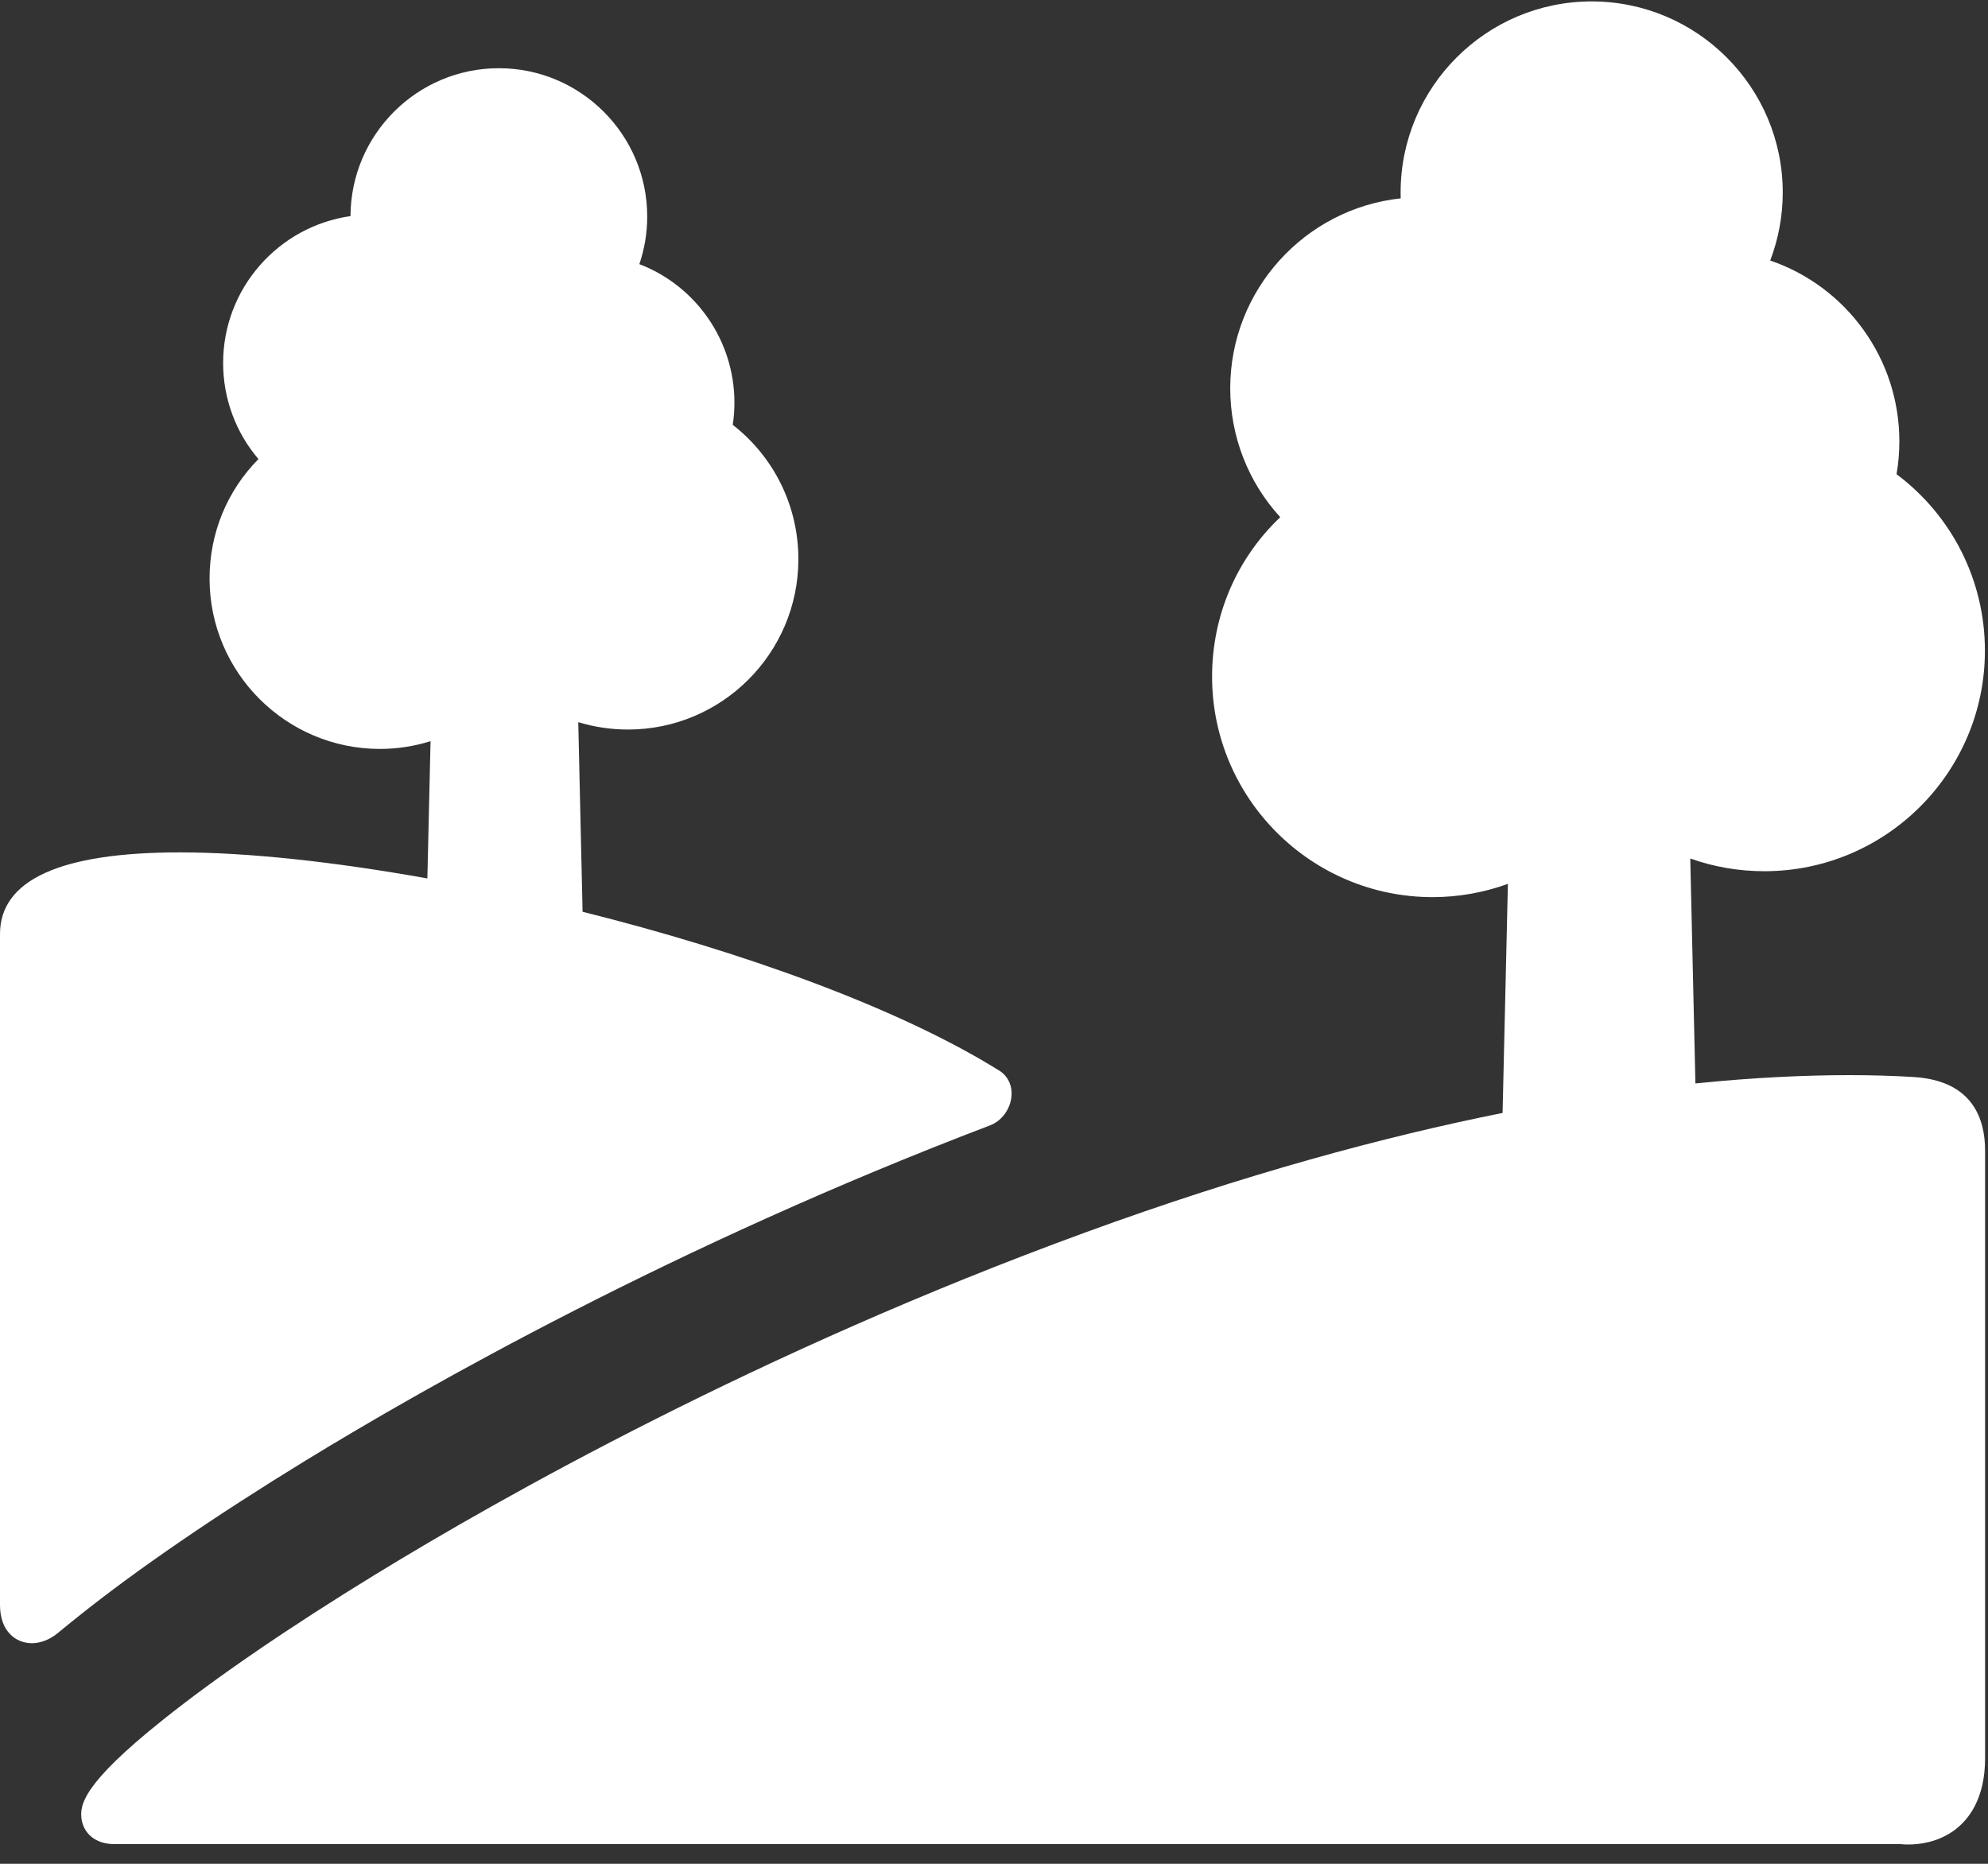 <?xml version="1.0" encoding="UTF-8"?>
<svg width="80px" height="75px" viewBox="0 0 80 75" version="1.1" xmlns="http://www.w3.org/2000/svg" xmlns:xlink="http://www.w3.org/1999/xlink">
    <rect x="0" y="0" width="80" height="75" fill="#333333" stroke="none"/>
    <title>024-landscape</title>
    <g id="Page-1" stroke="none" stroke-width="1" fill="none" fill-rule="evenodd">
        <g id="024-landscape" fill="#FFFFFF" fill-rule="nonzero">
            <path d="M77.015,43.34 C76.209,43.29 75.339,43.264 74.429,43.264 C72.696,43.264 70.626,43.353 68.226,43.598 L68.019,34.547 C68.961,34.882 69.967,35.058 71.001,35.058 C75.895,35.058 79.876,31.077 79.876,26.184 C79.876,23.368 78.557,20.756 76.32,19.082 C76.395,18.646 76.433,18.203 76.433,17.758 C76.433,14.434 74.304,11.531 71.236,10.484 C71.568,9.613 71.74,8.683 71.74,7.745 C71.74,3.506 68.291,0.057 64.051,0.057 C59.812,0.057 56.363,3.506 56.363,7.745 C56.363,7.824 56.364,7.903 56.366,7.982 C52.515,8.396 49.506,11.667 49.506,15.626 C49.506,17.561 50.229,19.402 51.519,20.811 C49.764,22.48 48.776,24.768 48.776,27.227 C48.776,32.12 52.757,36.101 57.65,36.101 C58.701,36.101 59.723,35.914 60.68,35.567 L60.466,44.785 C55.682,45.743 50.082,47.254 43.675,49.594 C30.545,54.388 20.144,60.272 15.113,63.353 C11.662,65.466 8.7,67.492 6.548,69.213 C3.337,71.779 3.182,72.64 3.289,73.245 C3.372,73.711 3.765,74.209 4.621,74.209 L76.489,74.209 C76.558,74.216 76.663,74.224 76.796,74.224 C77.2,74.224 77.979,74.148 78.663,73.637 C79.219,73.221 79.883,72.383 79.883,70.752 L79.883,46.295 C79.883,45.029 79.385,43.488 77.015,43.34 Z" id="Path"></path>
            <path d="M39.842,45.285 C40.307,45.108 40.652,44.642 40.702,44.125 C40.745,43.69 40.561,43.3 40.212,43.082 C36.119,40.532 29.801,38.277 23.444,36.69 L23.27,29.06 C23.909,29.254 24.582,29.357 25.272,29.357 C29.052,29.357 32.128,26.282 32.128,22.501 C32.128,20.37 31.151,18.391 29.487,17.095 C29.532,16.8 29.554,16.501 29.554,16.201 C29.554,13.696 27.998,11.5 25.729,10.629 C25.937,10.015 26.045,9.367 26.045,8.714 C26.045,5.423 23.367,2.745 20.075,2.745 C16.789,2.745 14.115,5.413 14.105,8.696 C11.211,9.107 8.979,11.601 8.979,14.607 C8.979,16.037 9.487,17.401 10.4,18.473 C9.14,19.748 8.433,21.453 8.433,23.281 C8.433,27.062 11.508,30.137 15.289,30.137 C15.991,30.137 16.676,30.028 17.326,29.825 L17.198,35.349 C13.459,34.678 9.974,34.3 7.234,34.3 C2.434,34.3 0,35.406 0,37.587 L0,64.588 C0,65.649 0.643,66.123 1.28,66.123 C1.777,66.123 2.168,65.844 2.313,65.724 C2.619,65.471 2.913,65.236 3.192,65.013 C5.515,63.156 8.667,60.996 12.306,58.768 C17.144,55.806 27.155,50.115 39.842,45.285 Z" id="Path"></path>
        </g>
    </g>
</svg>